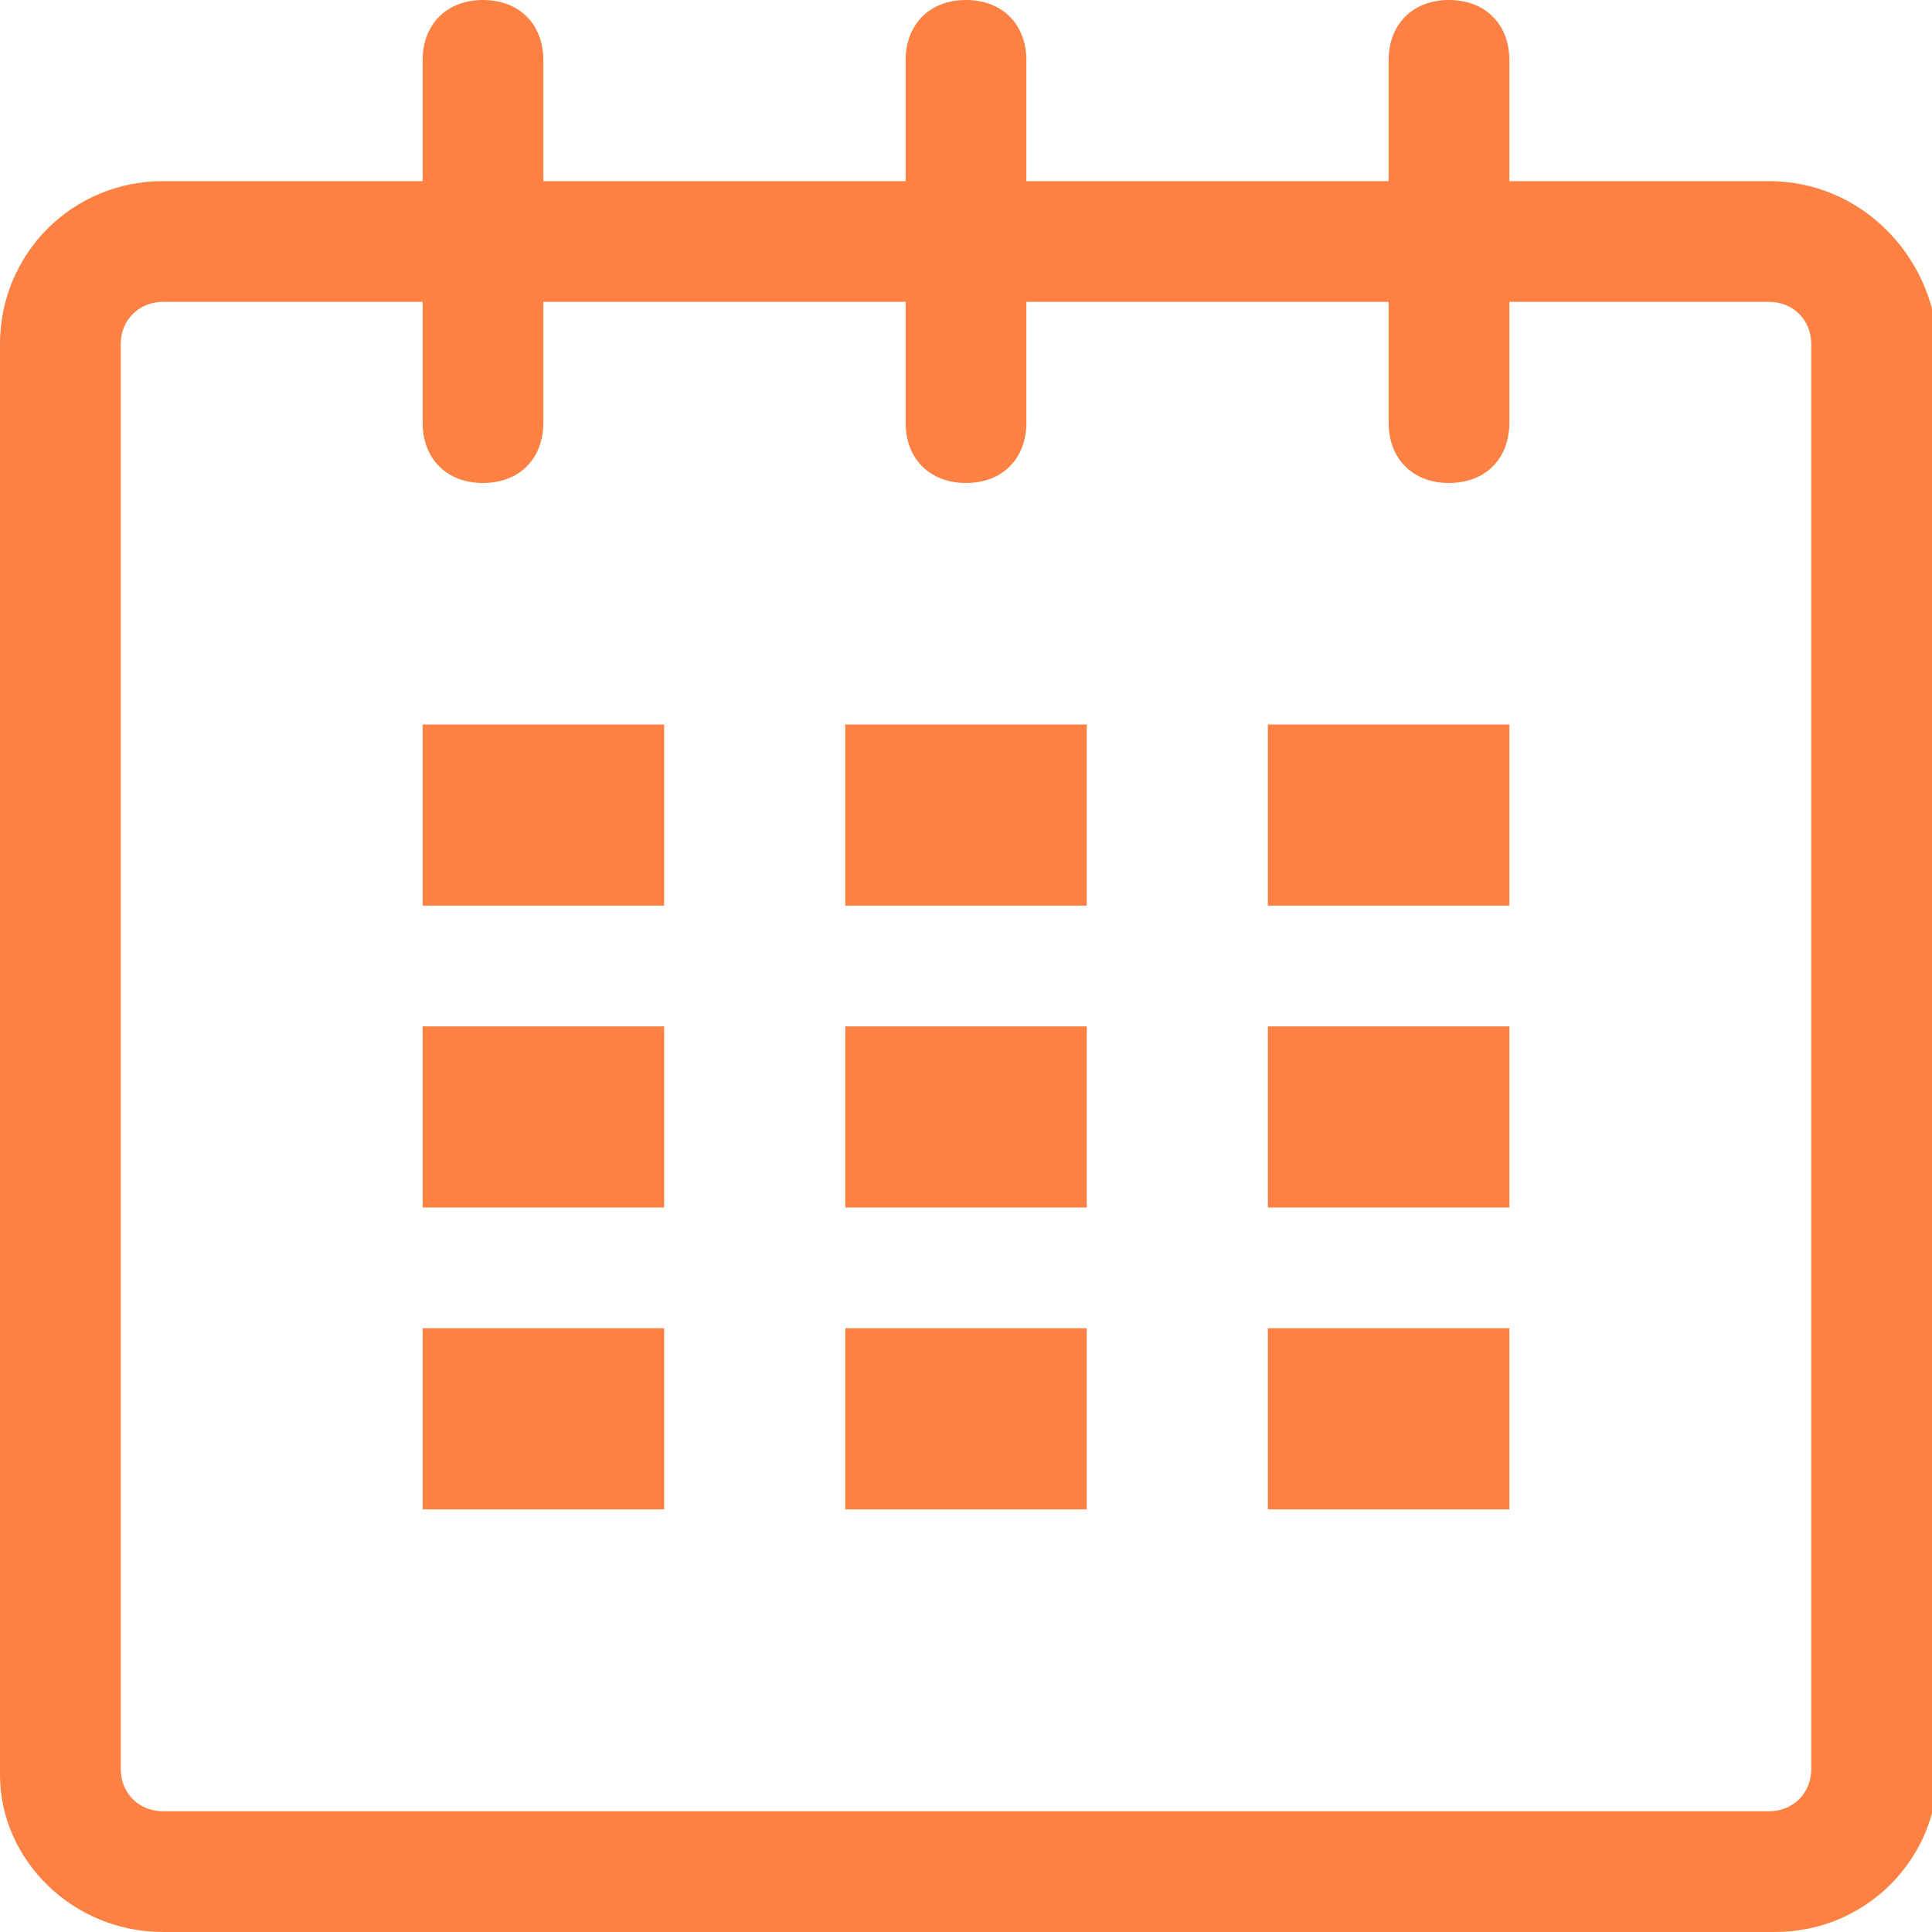 <?xml version="1.0" encoding="utf-8"?>
<!-- Generator: Adobe Illustrator 26.0.3, SVG Export Plug-In . SVG Version: 6.00 Build 0)  -->
<svg version="1.1" id="Layer_1" xmlns="http://www.w3.org/2000/svg" xmlns:xlink="http://www.w3.org/1999/xlink" x="0px" y="0px"
	 viewBox="0 0 32 32" style="enable-background:new 0 0 32 32;" xml:space="preserve">
<style type="text/css">
	.st0{fill-rule:evenodd;clip-rule:evenodd;fill:#FC8142;}
</style>
<path id="calendar" class="st0" d="M29.3,3H25V1c0-0.6-0.4-1-1-1s-1,0.4-1,1v2h-6V1c0-0.6-0.4-1-1-1s-1,0.4-1,1v2H9V1
	c0-0.6-0.4-1-1-1S7,0.4,7,1v2H2.7C1.2,3,0,4.2,0,5.7c0,0,0,0,0,0v23.7C0,30.8,1.2,32,2.7,32c0,0,0,0,0,0h26.7c1.5,0,2.7-1.2,2.7-2.7
	c0,0,0,0,0,0V5.7C32,4.2,30.8,3,29.3,3C29.3,3,29.3,3,29.3,3z M30,29.3c0,0.4-0.3,0.7-0.7,0.7H2.7C2.3,30,2,29.7,2,29.3V5.7
	C2,5.3,2.3,5,2.7,5H7v2c0,0.6,0.4,1,1,1s1-0.4,1-1V5h6v2c0,0.6,0.4,1,1,1s1-0.4,1-1V5h6v2c0,0.6,0.4,1,1,1s1-0.4,1-1V5h4.3
	C29.7,5,30,5.3,30,5.7V29.3z M7,15h4v-3H7V15z M7,20h4v-3H7V20z M7,25h4v-3H7V25z M14,25h4v-3h-4V25z M14,20h4v-3h-4V20z M14,15h4
	v-3h-4V15z M21,25h4v-3h-4V25z M21,20h4v-3h-4V20z M21,15h4v-3h-4V15z"/>
</svg>
